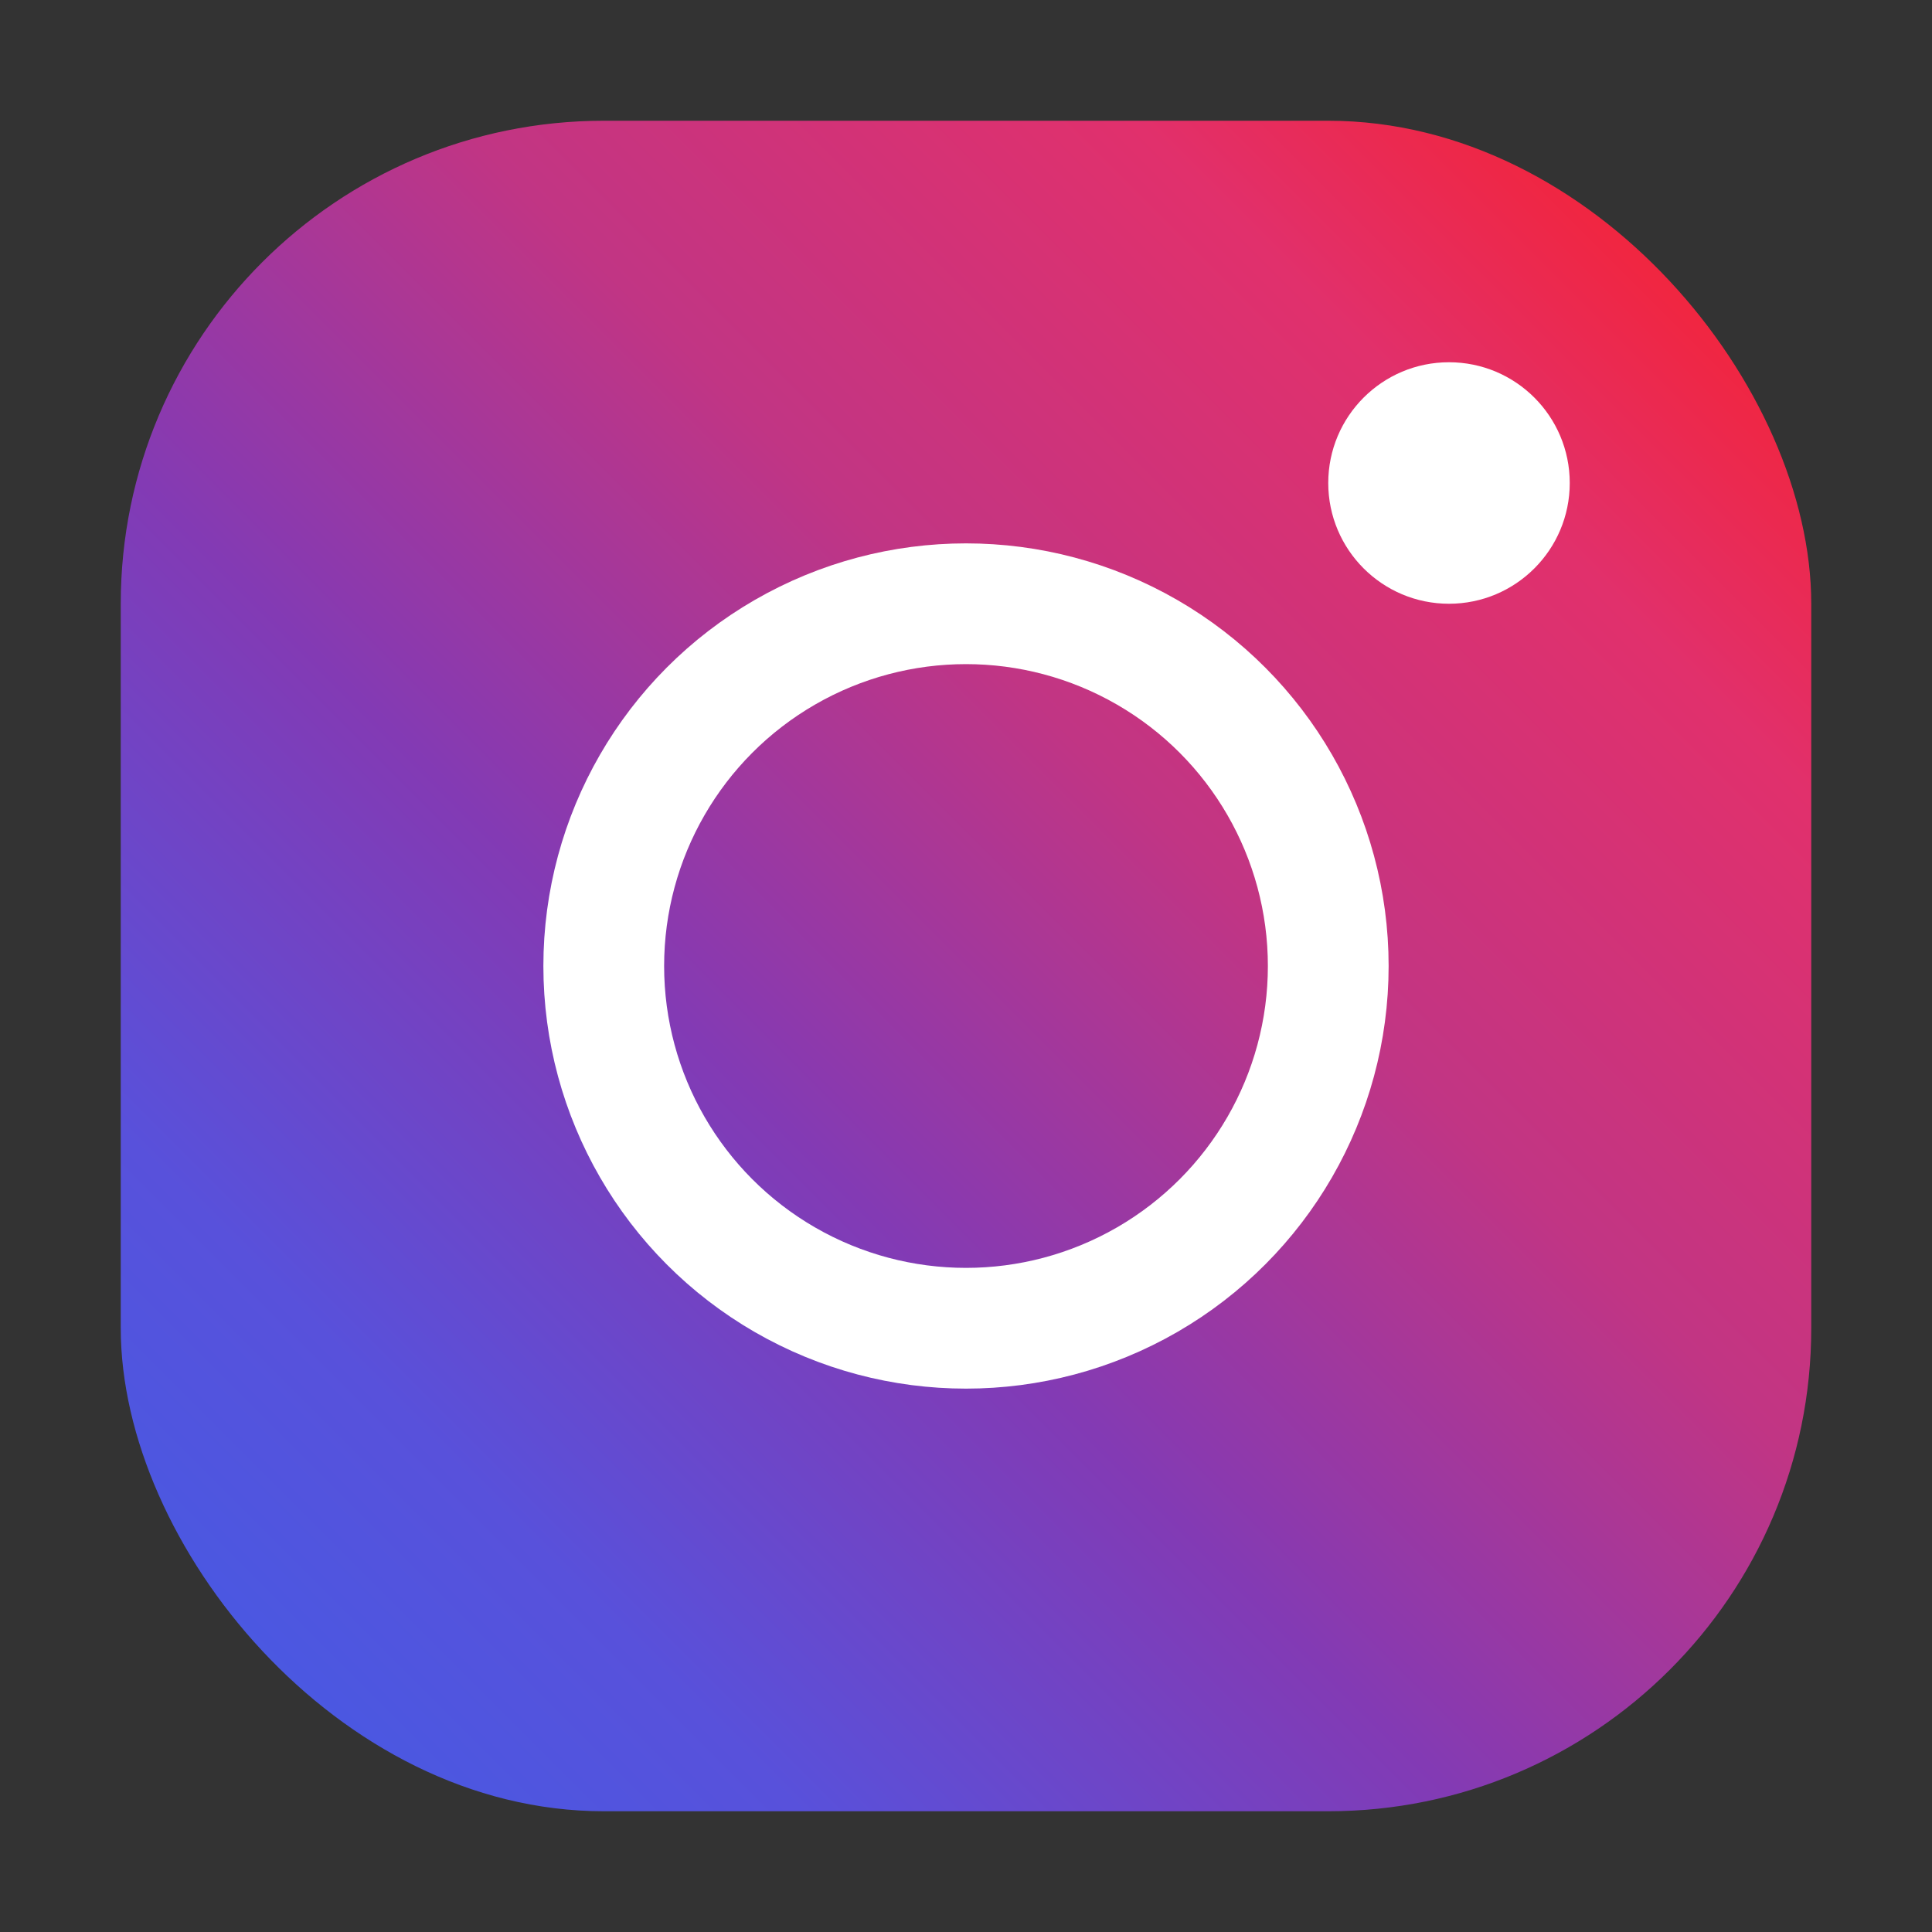 <?xml version="1.0" encoding="UTF-8"?>
<svg width="32px" height="32px" viewBox="0 0 32 32" version="1.1" xmlns="http://www.w3.org/2000/svg">
    <rect x="0" y="0" width="32" height="32" fill="#333333" stroke="none"/>
    <defs>
        <linearGradient x1="0%" y1="100%" x2="100%" y2="0%" id="instagramGradient">
            <stop stop-color="#405DE6" offset="0%"/>
            <stop stop-color="#5851DB" offset="20%"/>
            <stop stop-color="#833AB4" offset="40%"/>
            <stop stop-color="#C13584" offset="60%"/>
            <stop stop-color="#E1306C" offset="80%"/>
            <stop stop-color="#FD1D1D" offset="100%"/>
        </linearGradient>
    </defs>
    <g stroke="none" stroke-width="1" fill="none" fill-rule="evenodd">
        <rect fill="url(#instagramGradient)" x="2" y="2" width="28" height="28" rx="8"/>
        <circle stroke="white" stroke-width="2" cx="16" cy="16" r="6"/>
        <circle fill="white" cx="24" cy="8" r="2"/>
    </g>
</svg>
